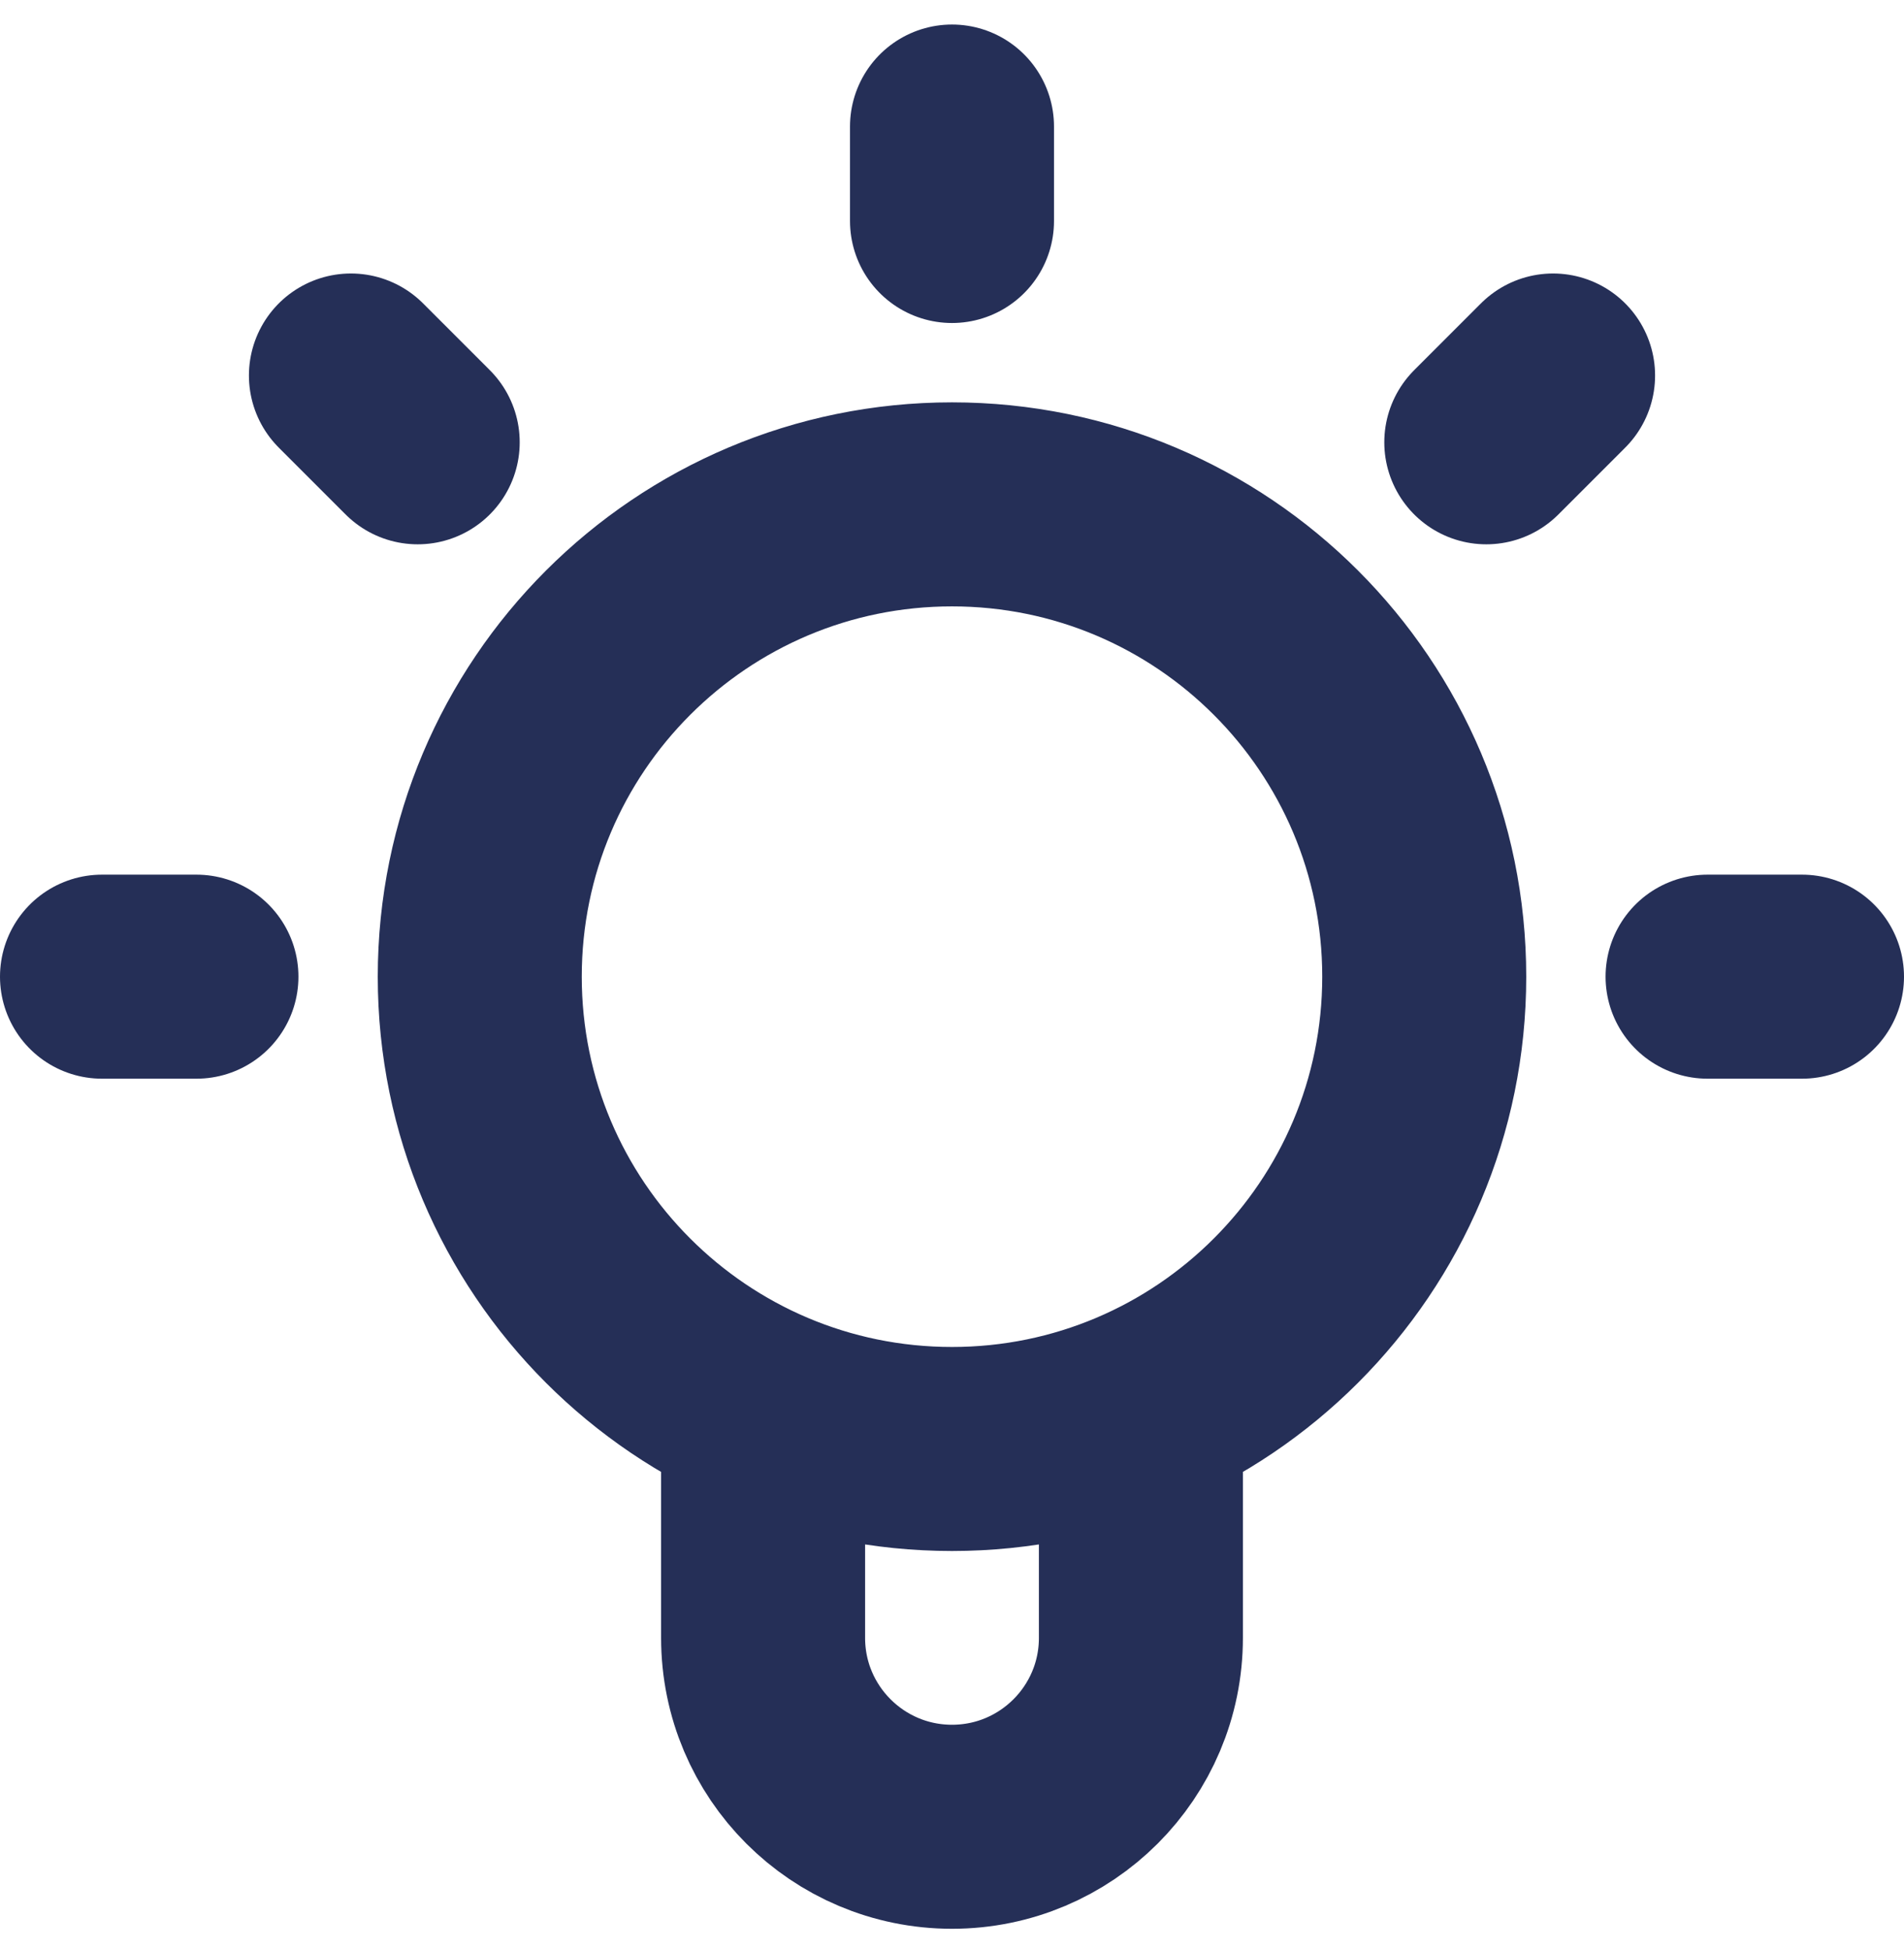 <svg width="42" height="43" viewBox="0 0 42 43" fill="none" xmlns="http://www.w3.org/2000/svg">
<path d="M16.833 31.091V36.123C16.833 38.425 18.699 40.29 21 40.29C23.301 40.29 25.167 38.425 25.167 36.123V31.091M21 2.791V4.874M34.259 8.282L32.786 9.755M7.741 8.282L9.214 9.755M4.333 21.541H2.25M39.75 21.541H37.667M31.417 21.541C31.417 27.294 26.753 31.958 21 31.958C15.247 31.958 10.583 27.294 10.583 21.541C10.583 15.788 15.247 11.124 21 11.124C26.753 11.124 31.417 15.788 31.417 21.541Z" stroke="#252F57" stroke-width="4.5" stroke-linecap="round" stroke-linejoin="round"/>
</svg>
